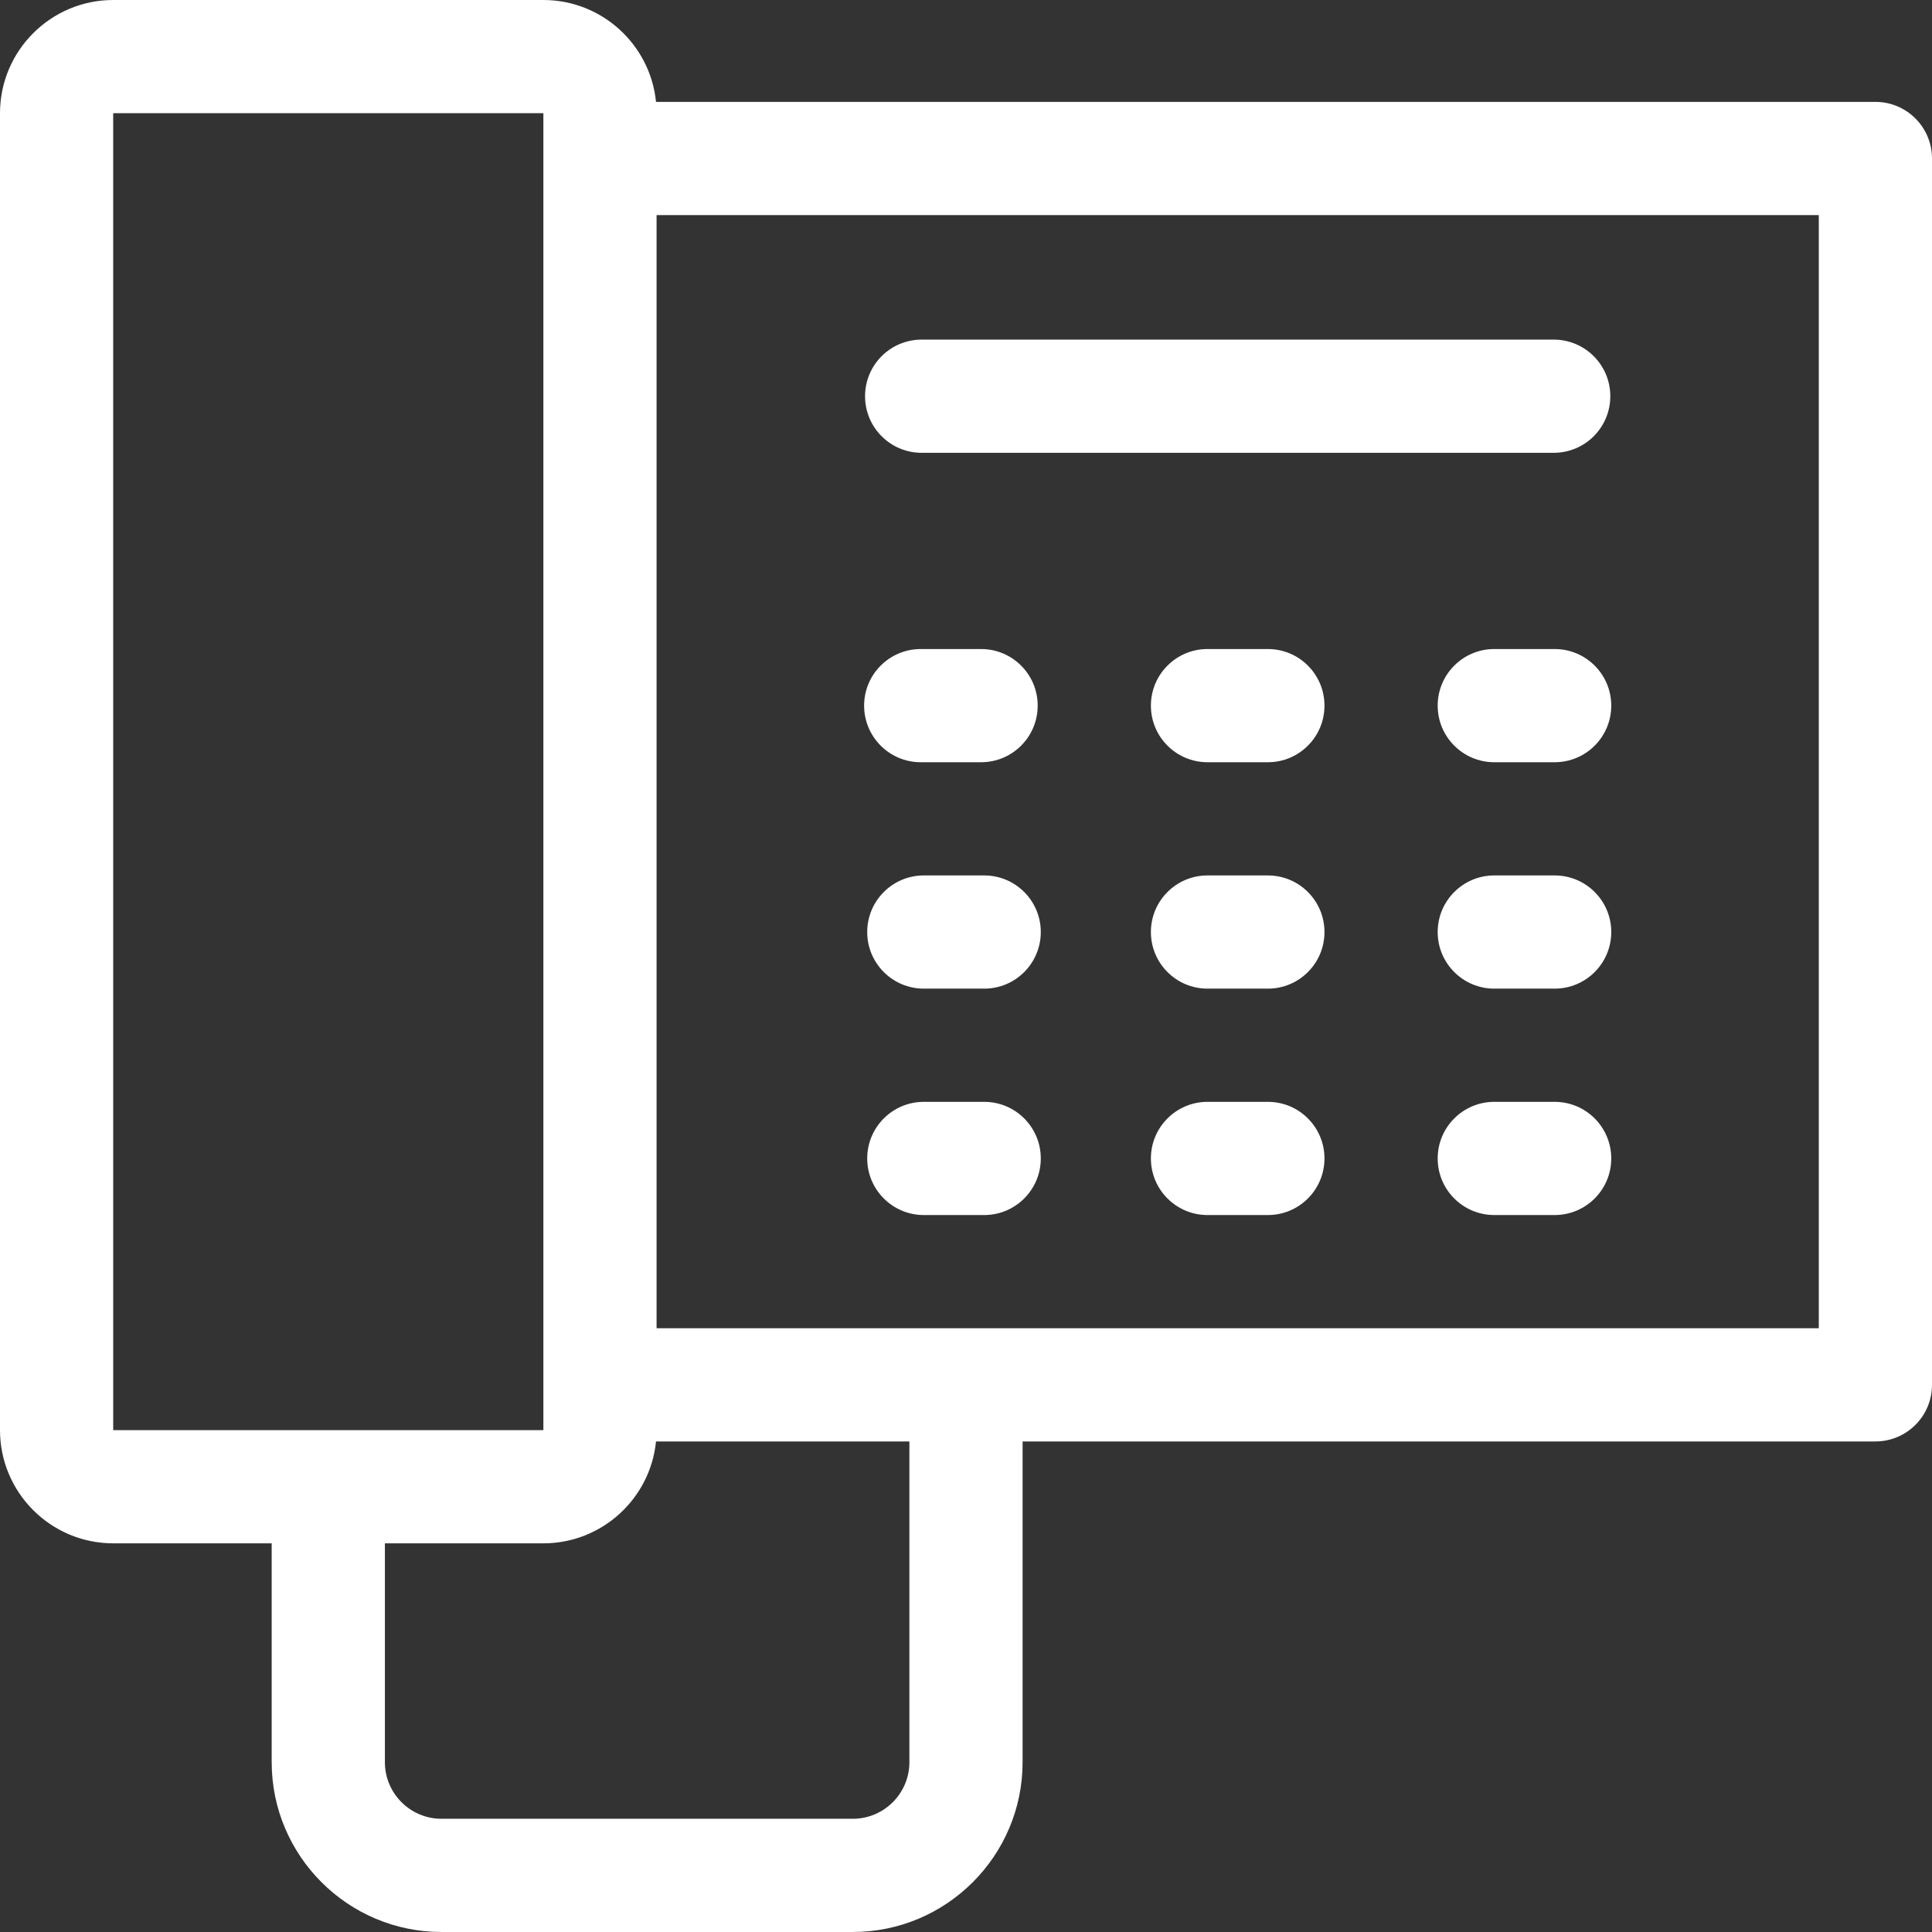 <?xml version="1.0"?>
<svg xmlns="http://www.w3.org/2000/svg" height="512px" viewBox="0 0 512 512" width="512px"><rect x="0" y="0" width="512" height="512" fill="#333333" stroke="none"/><path d="m497 27h-323.148c-1.512-15.141-14.32-27-29.852-27h-114c-16.543 0-30 13.457-30 30v349c0 16.543 13.457 30 30 30h42v57.996c0 24.812 20.188 45 45 45h109c24.812 0 45-20.188 45-45v-84.996h226c8.285 0 15-6.719 15-15v-325c0-8.285-6.715-15-15-15zm-467.004 3h114.004v349h-56.965c-.012 0-.023-.004-.035-.004s-.023.004-.035.004h-56.965zm211.004 436.996c0 8.273-6.73 15-15 15h-109c-8.27 0-15-6.727-15-15v-57.996h42c15.531 0 28.34-11.859 29.852-27h67.148zm241-114.996h-308v-295h308zm0 0" fill="#FFFFFF"/><path d="m260.82 232h-16c-8.281 0-15 6.715-15 15s6.719 15 15 15h16c8.285 0 15-6.715 15-15s-6.715-15-15-15zm0 0" fill="#FFFFFF"/><path d="m260.82 292h-16c-8.281 0-15 6.715-15 15s6.719 15 15 15h16c8.285 0 15-6.715 15-15s-6.715-15-15-15zm0 0" fill="#FFFFFF"/><path d="m244 202h16c8.285 0 15-6.719 15-15 0-8.285-6.715-15-15-15h-16c-8.285 0-15 6.715-15 15 0 8.281 6.715 15 15 15zm0 0" fill="#FFFFFF"/><path d="m336 172h-16c-8.285 0-15 6.715-15 15 0 8.281 6.715 15 15 15h16c8.285 0 15-6.719 15-15 0-8.285-6.715-15-15-15zm0 0" fill="#FFFFFF"/><path d="m336 232h-16c-8.285 0-15 6.715-15 15s6.715 15 15 15h16c8.285 0 15-6.715 15-15s-6.715-15-15-15zm0 0" fill="#FFFFFF"/><path d="m336 292h-16c-8.285 0-15 6.715-15 15s6.715 15 15 15h16c8.285 0 15-6.715 15-15s-6.715-15-15-15zm0 0" fill="#FFFFFF"/><path d="m412 172h-16c-8.285 0-15 6.715-15 15 0 8.281 6.715 15 15 15h16c8.285 0 15-6.719 15-15 0-8.285-6.715-15-15-15zm0 0" fill="#FFFFFF"/><path d="m412 232h-16c-8.285 0-15 6.715-15 15s6.715 15 15 15h16c8.285 0 15-6.715 15-15s-6.715-15-15-15zm0 0" fill="#FFFFFF"/><path d="m412 292h-16c-8.285 0-15 6.715-15 15s6.715 15 15 15h16c8.285 0 15-6.715 15-15s-6.715-15-15-15zm0 0" fill="#FFFFFF"/><path d="m244.25 120h167.5c8.285 0 15-6.715 15-15s-6.715-15-15-15h-167.5c-8.285 0-15 6.715-15 15s6.715 15 15 15zm0 0" fill="#FFFFFF"/></svg>
